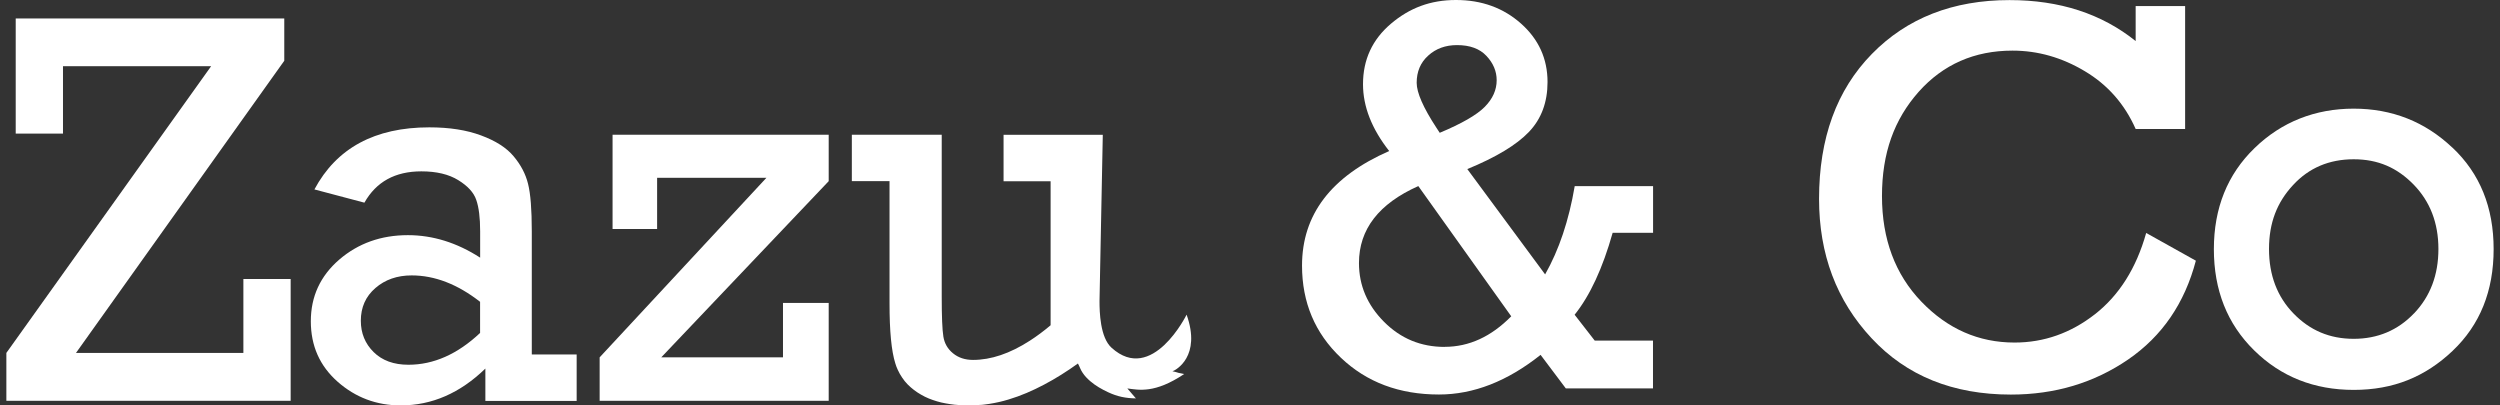 <svg xmlns="http://www.w3.org/2000/svg" fill="none" viewBox="0 0 148 24" height="24" width="148">
<rect x="0" y="0" width="148" height="24" fill="#333333" stroke="none"/>
<path fill="white" d="M17.207 16.516H14.408V20.892H4.499L16.829 3.597V1.093H0.93V7.908H3.729V3.919H12.499L0.377 20.892V23.728H17.207V16.516Z"></path>
<path fill="white" d="M31.482 20.975V13.685C31.482 12.408 31.409 11.472 31.261 10.886C31.118 10.301 30.832 9.757 30.408 9.254C29.988 8.747 29.343 8.337 28.481 8.018C27.618 7.696 26.599 7.539 25.414 7.539C22.191 7.539 19.923 8.765 18.613 11.214L21.573 11.998C22.27 10.762 23.39 10.144 24.944 10.144C25.843 10.144 26.572 10.319 27.13 10.665C27.692 11.011 28.047 11.398 28.195 11.836C28.347 12.27 28.425 12.888 28.425 13.69V15.253C27.047 14.363 25.617 13.921 24.146 13.921C22.56 13.921 21.205 14.405 20.084 15.368C18.964 16.337 18.401 17.549 18.401 19.016C18.401 20.482 18.931 21.662 19.987 22.598C21.043 23.53 22.288 24 23.722 24C25.567 24 27.24 23.271 28.734 21.819V23.737H34.138V20.984H31.487L31.482 20.975ZM28.425 19.707C27.088 20.966 25.673 21.593 24.179 21.593C23.312 21.593 22.625 21.344 22.117 20.841C21.615 20.343 21.361 19.726 21.361 18.988C21.361 18.195 21.647 17.549 22.224 17.051C22.8 16.553 23.515 16.304 24.368 16.304C25.737 16.304 27.084 16.825 28.421 17.867V19.707H28.425Z"></path>
<path fill="white" d="M49.059 17.932H46.353V21.155H39.146L49.059 10.725V7.977H36.264V13.556H38.901V10.527H45.371L35.499 21.155V23.728H49.059V17.932Z"></path>
<path fill="white" d="M97.862 13.787V11.02H93.223C92.877 13.058 92.292 14.796 91.471 16.244L86.865 10.01C88.557 9.314 89.769 8.586 90.507 7.816C91.245 7.046 91.614 6.059 91.614 4.855C91.614 3.477 91.088 2.324 90.046 1.397C88.999 0.466 87.713 0 86.196 0C84.679 0 83.448 0.47 82.346 1.402C81.244 2.338 80.69 3.527 80.69 4.984C80.69 6.308 81.207 7.627 82.24 8.941C78.8 10.448 77.08 12.708 77.08 15.723C77.08 17.904 77.846 19.721 79.376 21.174C80.907 22.631 82.839 23.355 85.186 23.355C87.233 23.355 89.239 22.571 91.203 21.008L92.697 22.995H97.857V20.164H94.408L93.218 18.633C94.131 17.494 94.878 15.876 95.469 13.782H97.857L97.862 13.787ZM84.55 3.292C85.006 2.877 85.573 2.67 86.256 2.67C87.017 2.67 87.598 2.882 87.999 3.311C88.4 3.739 88.603 4.219 88.603 4.749C88.603 5.326 88.368 5.851 87.893 6.331C87.422 6.806 86.532 7.318 85.232 7.862L85.039 7.567C84.255 6.372 83.867 5.482 83.867 4.901C83.867 4.242 84.093 3.703 84.55 3.292ZM85.527 20.537C84.116 20.537 82.922 20.044 81.931 19.048C80.944 18.056 80.451 16.899 80.451 15.571C80.451 13.575 81.626 12.058 83.964 11.016L89.465 18.725C88.28 19.928 86.971 20.533 85.523 20.533L85.527 20.537Z"></path>
<path fill="white" d="M124.029 18.596C122.595 19.716 121.009 20.279 119.261 20.279C117.135 20.279 115.296 19.472 113.742 17.854C112.193 16.24 111.413 14.156 111.413 11.606C111.413 9.056 112.137 7.069 113.585 5.436C115.033 3.813 116.886 2.997 119.141 2.997C120.64 2.997 122.065 3.403 123.42 4.214C124.776 5.021 125.781 6.165 126.431 7.636H129.359V0.36H126.431V2.43C124.416 0.812 121.926 0.005 118.966 0.005C115.614 0.005 112.893 1.07 110.814 3.195C108.73 5.321 107.688 8.18 107.688 11.772C107.688 15.05 108.72 17.798 110.795 20.021C112.866 22.248 115.614 23.359 119.044 23.359C121.659 23.359 123.969 22.663 125.984 21.284C127.999 19.901 129.331 17.951 129.995 15.433L127.054 13.791C126.468 15.876 125.458 17.476 124.024 18.601L124.029 18.596Z"></path>
<path fill="white" d="M145.179 8.738C143.556 7.202 141.606 6.432 139.337 6.432C137.069 6.432 135.067 7.212 133.467 8.77C131.863 10.324 131.061 12.32 131.061 14.75C131.061 17.18 131.854 19.177 133.444 20.74C135.031 22.303 136.999 23.082 139.342 23.082C141.684 23.082 143.57 22.312 145.193 20.772C146.816 19.232 147.623 17.227 147.623 14.75C147.623 12.274 146.812 10.273 145.184 8.738H145.179ZM142.911 18.55C141.952 19.555 140.757 20.058 139.337 20.058C137.917 20.058 136.75 19.56 135.782 18.564C134.814 17.572 134.325 16.295 134.325 14.741C134.325 13.187 134.8 11.979 135.745 10.96C136.686 9.937 137.889 9.429 139.337 9.429C140.785 9.429 141.91 9.927 142.888 10.928C143.861 11.928 144.354 13.201 144.354 14.741C144.354 16.281 143.87 17.545 142.915 18.55H142.911Z"></path>
<path fill="white" d="M59.208 23.765C59.208 23.765 59.208 23.765 59.217 23.765C59.273 23.742 59.563 23.613 59.987 23.405"></path>
<path fill="white" d="M65.082 22.944C65.082 22.944 65.069 22.935 65.064 22.935C65.064 22.935 65.073 22.935 65.082 22.944Z"></path>
<path fill="white" d="M65.119 22.967C65.119 22.967 65.091 22.953 65.078 22.944C65.078 22.944 65.105 22.958 65.119 22.967Z"></path>
<path fill="white" d="M70.058 22.133L70.104 22.142C70.104 22.142 70.094 22.151 70.09 22.151C68.37 23.299 67.429 23.087 66.738 22.995L67.245 23.585C66.645 23.576 66.152 23.479 65.603 23.221C65.225 23.046 64.861 22.838 64.543 22.566C64.372 22.418 64.215 22.257 64.091 22.068C63.971 21.897 63.916 21.704 63.814 21.519C63.173 21.98 62.505 22.405 61.804 22.773C61.131 23.128 60.434 23.433 59.706 23.65C59.328 23.765 58.941 23.852 58.553 23.912C58.452 23.931 58.346 23.94 58.24 23.954C58.166 23.963 58.087 23.972 58.009 23.972H58C57.696 24 57.262 23.986 57.262 23.986C57.188 23.986 57.11 23.986 57.036 23.986C56.861 23.986 56.686 23.977 56.511 23.959C56.335 23.94 56.16 23.912 55.985 23.88C55.814 23.852 55.644 23.811 55.473 23.76C55.312 23.714 55.146 23.654 54.984 23.59C54.828 23.525 54.675 23.451 54.528 23.364C54.38 23.281 54.242 23.189 54.108 23.087C53.974 22.986 53.85 22.875 53.73 22.755C53.61 22.631 53.504 22.501 53.407 22.354C53.306 22.211 53.223 22.054 53.149 21.897C53.089 21.773 53.043 21.644 53.002 21.51C52.771 20.777 52.66 19.596 52.66 17.969V10.725H50.429V7.977H55.75V17.577C55.75 18.739 55.782 19.518 55.847 19.924C55.911 20.325 56.1 20.657 56.418 20.915C56.732 21.174 57.128 21.307 57.603 21.307C58.669 21.307 59.789 20.929 60.969 20.168C61.37 19.91 61.781 19.606 62.196 19.255V10.73H59.411V7.982H65.285L65.091 17.821C65.091 18.462 65.124 19.975 65.806 20.588C68.209 22.764 70.247 18.628 70.247 18.628C71.127 21.104 69.606 21.911 69.421 21.976C69.412 21.976 69.412 21.976 69.407 21.976C69.398 21.976 69.394 21.976 69.394 21.976L69.513 22.003L69.615 22.026L69.767 22.073L69.905 22.1L70.062 22.133H70.058Z"></path>
</svg>
